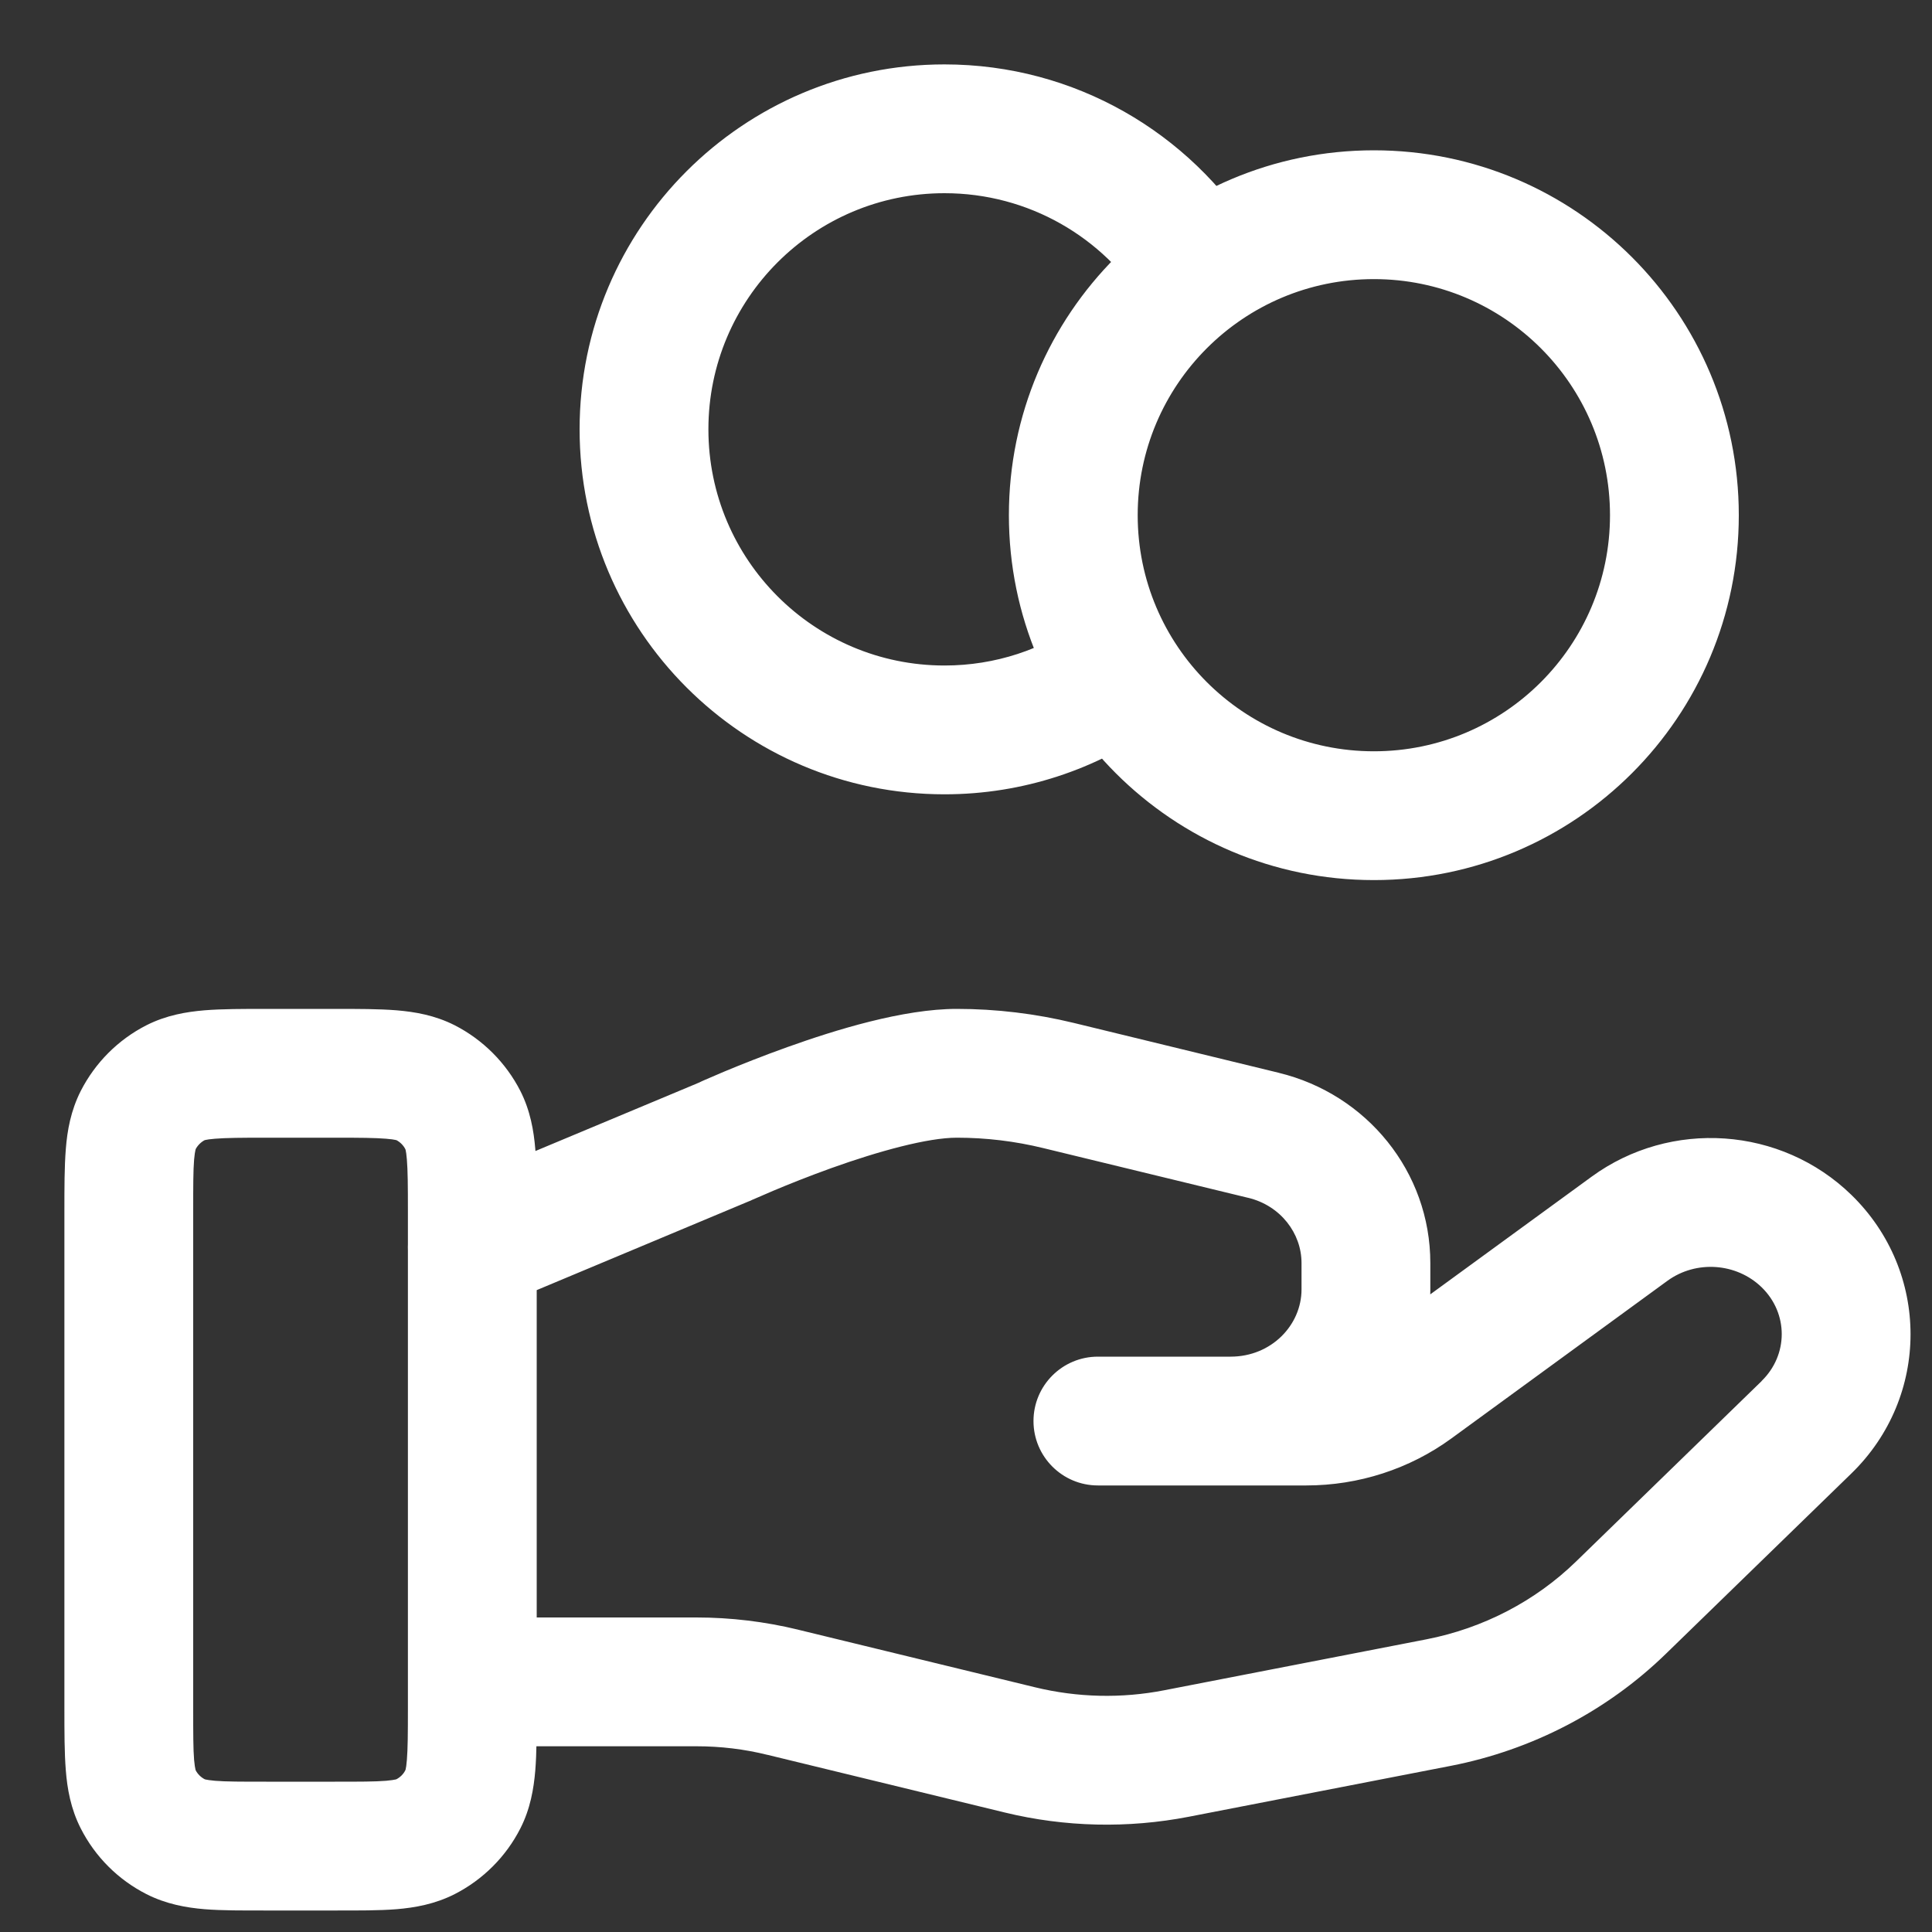 <?xml version="1.0" encoding="utf-8"?>
<svg xmlns="http://www.w3.org/2000/svg" fill="none" height="100%" overflow="visible" preserveAspectRatio="none" style="display: block;" viewBox="0 0 15 15" width="100%">
<rect x="0" y="0" width="15" height="15" fill="#333333" stroke="none"/>
<path d="M8.977 5.642C9.201 5.481 9.254 5.169 9.093 4.944C8.933 4.719 8.621 4.667 8.396 4.827L8.686 5.235L8.977 5.642ZM8.89 2.364C9.036 2.598 9.344 2.669 9.579 2.523C9.813 2.377 9.884 2.068 9.738 1.834L9.314 2.099L8.89 2.364ZM1 9.4L0.5 9.4L1 9.4ZM1.073 8.697L0.627 8.47L1.073 8.697ZM2.067 8.333L2.067 7.833L2.067 7.833L2.067 8.333ZM1.364 8.406L1.137 7.96L1.137 7.96L1.364 8.406ZM2.067 14.333L2.067 14.833H2.067V14.333ZM1.364 14.261L1.591 13.815L1.591 13.815L1.364 14.261ZM1 13.267L1.5 13.267L1 13.267ZM1.073 13.969L0.627 14.196L1.073 13.969ZM3.594 13.969L4.04 14.196L4.04 14.196L3.594 13.969ZM2.6 14.333L2.6 13.833H2.6V14.333ZM3.303 14.261L3.53 14.706L3.303 14.261ZM3.594 8.697L4.04 8.47L3.594 8.697ZM2.6 8.333L2.6 8.833L2.6 8.833L2.6 8.333ZM3.303 8.406L3.076 8.851L3.303 8.406ZM8.524 11.033L8.524 10.533C8.248 10.533 8.024 10.757 8.024 11.033C8.024 11.309 8.248 11.533 8.524 11.533L8.524 11.033ZM10.975 10.763L10.68 10.359L10.68 10.36L10.975 10.763ZM12.651 9.54L12.357 9.136L12.357 9.136L12.651 9.54ZM14.025 9.635L13.677 9.994L13.677 9.994L14.025 9.635ZM14.025 11.081L13.677 10.722L13.677 10.723L14.025 11.081ZM12.587 12.48L12.935 12.839L12.935 12.839L12.587 12.48ZM11.169 13.219L11.264 13.71L11.264 13.71L11.169 13.219ZM9.136 13.614L9.231 14.105L9.231 14.105L9.136 13.614ZM7.918 13.586L8.036 13.1L8.036 13.1L7.918 13.586ZM6.079 13.139L5.96 13.625L5.961 13.625L6.079 13.139ZM3.667 12.558C3.391 12.558 3.167 12.782 3.167 13.058C3.167 13.334 3.391 13.558 3.667 13.558V13.058V12.558ZM9.554 11.033L9.554 10.533L9.554 10.533L9.554 11.033ZM9.809 8.815L9.691 9.3L9.692 9.3L9.809 8.815ZM8.219 8.428L8.337 7.942L8.337 7.942L8.219 8.428ZM5.621 8.866L5.814 9.327L5.822 9.324L5.829 9.321L5.621 8.866ZM3.474 9.222C3.219 9.329 3.099 9.621 3.205 9.876C3.312 10.131 3.605 10.251 3.86 10.145L3.667 9.683L3.474 9.222ZM7.333 5.667V6.167C7.945 6.167 8.513 5.972 8.977 5.642L8.686 5.235L8.396 4.827C8.096 5.041 7.73 5.167 7.333 5.167V5.667ZM5 3.333H4.5C4.5 4.898 5.769 6.167 7.333 6.167V5.667V5.167C6.321 5.167 5.5 4.346 5.5 3.333H5ZM7.333 1V0.5C5.769 0.5 4.5 1.769 4.5 3.333H5H5.5C5.5 2.321 6.321 1.5 7.333 1.5V1ZM9.314 2.099L9.738 1.834C9.238 1.034 8.348 0.5 7.333 0.5V1V1.5C7.989 1.5 8.565 1.844 8.89 2.364L9.314 2.099ZM13 4H12.5C12.5 5.013 11.679 5.833 10.667 5.833V6.333V6.833C12.232 6.833 13.5 5.565 13.5 4H13ZM10.667 6.333V5.833C9.654 5.833 8.833 5.013 8.833 4H8.333H7.833C7.833 5.565 9.102 6.833 10.667 6.833V6.333ZM8.333 4H8.833C8.833 2.987 9.654 2.167 10.667 2.167V1.667V1.167C9.102 1.167 7.833 2.435 7.833 4H8.333ZM10.667 1.667V2.167C11.679 2.167 12.5 2.987 12.5 4H13H13.5C13.5 2.435 12.232 1.167 10.667 1.167V1.667ZM3.667 9.4H3.167V13.267H3.667H4.167V9.4H3.667ZM2.6 14.333V13.833H2.067V14.333V14.833H2.6V14.333ZM1 13.267L1.5 13.267L1.5 9.4L1 9.4L0.5 9.4L0.5 13.267L1 13.267ZM2.067 8.333L2.067 8.833L2.6 8.833L2.6 8.333L2.6 7.833L2.067 7.833L2.067 8.333ZM1 9.4L1.5 9.4C1.5 9.205 1.5 9.089 1.507 9.003C1.514 8.923 1.524 8.913 1.518 8.924L1.073 8.697L0.627 8.47C0.549 8.624 0.522 8.779 0.511 8.921C0.5 9.058 0.5 9.222 0.5 9.4L1 9.4ZM2.067 8.333L2.067 7.833C1.888 7.833 1.724 7.833 1.588 7.844C1.446 7.856 1.291 7.882 1.137 7.96L1.364 8.406L1.591 8.851C1.58 8.857 1.589 8.847 1.67 8.841C1.756 8.834 1.872 8.833 2.067 8.833L2.067 8.333ZM1.073 8.697L1.518 8.924C1.534 8.893 1.56 8.867 1.591 8.851L1.364 8.406L1.137 7.96C0.917 8.072 0.739 8.251 0.627 8.47L1.073 8.697ZM2.067 14.333L2.067 13.833C1.872 13.833 1.756 13.833 1.67 13.826C1.589 13.819 1.58 13.81 1.591 13.815L1.364 14.261L1.137 14.706C1.291 14.784 1.446 14.811 1.588 14.823C1.724 14.834 1.888 14.833 2.067 14.833L2.067 14.333ZM1 13.267L0.5 13.267C0.5 13.445 0.5 13.609 0.511 13.745C0.522 13.887 0.549 14.043 0.627 14.196L1.073 13.969L1.518 13.742C1.524 13.753 1.514 13.744 1.507 13.664C1.5 13.578 1.5 13.462 1.5 13.267L1 13.267ZM1.364 14.261L1.591 13.815C1.56 13.799 1.534 13.774 1.518 13.742L1.073 13.969L0.627 14.196C0.739 14.416 0.917 14.594 1.137 14.706L1.364 14.261ZM3.667 13.267H3.167C3.167 13.462 3.166 13.578 3.159 13.664C3.153 13.744 3.143 13.753 3.148 13.742L3.594 13.969L4.04 14.196C4.118 14.043 4.144 13.887 4.156 13.745C4.167 13.609 4.167 13.445 4.167 13.267H3.667ZM2.6 14.333L2.6 14.833C2.778 14.833 2.942 14.834 3.079 14.823C3.221 14.811 3.376 14.784 3.53 14.706L3.303 14.261L3.076 13.815C3.087 13.81 3.077 13.819 2.997 13.826C2.911 13.833 2.795 13.833 2.6 13.833L2.6 14.333ZM3.594 13.969L3.148 13.742C3.133 13.774 3.107 13.799 3.076 13.815L3.303 14.261L3.53 14.706C3.749 14.594 3.928 14.416 4.04 14.196L3.594 13.969ZM3.667 9.4H4.167C4.167 9.222 4.167 9.058 4.156 8.921C4.144 8.779 4.118 8.624 4.04 8.47L3.594 8.697L3.148 8.924C3.143 8.913 3.153 8.923 3.159 9.003C3.166 9.089 3.167 9.205 3.167 9.4H3.667ZM2.6 8.333L2.6 8.833C2.795 8.833 2.911 8.834 2.997 8.841C3.077 8.847 3.087 8.857 3.076 8.851L3.303 8.406L3.53 7.96C3.376 7.882 3.221 7.856 3.079 7.844C2.942 7.833 2.778 7.833 2.6 7.833L2.6 8.333ZM3.594 8.697L4.04 8.47C3.928 8.251 3.749 8.072 3.53 7.96L3.303 8.406L3.076 8.851C3.107 8.867 3.133 8.893 3.148 8.924L3.594 8.697ZM8.524 11.033V11.533H10.142V11.033V10.533H8.524V11.033ZM10.142 11.033V11.533C10.547 11.533 10.943 11.406 11.27 11.167L10.975 10.763L10.68 10.36C10.527 10.472 10.338 10.533 10.142 10.533V11.033ZM10.975 10.763L11.27 11.167L12.946 9.944L12.651 9.54L12.357 9.136L10.68 10.359L10.975 10.763ZM12.651 9.54L12.946 9.944C13.169 9.782 13.482 9.805 13.677 9.994L14.025 9.635L14.374 9.277C13.828 8.746 12.971 8.688 12.357 9.136L12.651 9.54ZM14.025 9.635L13.677 9.994C13.886 10.197 13.885 10.52 13.677 10.722L14.025 11.081L14.374 11.44C14.987 10.844 14.986 9.873 14.374 9.277L14.025 9.635ZM14.025 11.081L13.677 10.723L12.238 12.122L12.587 12.48L12.935 12.839L14.374 11.44L14.025 11.081ZM12.587 12.48L12.238 12.122C11.922 12.43 11.516 12.642 11.073 12.728L11.169 13.219L11.264 13.71C11.895 13.587 12.478 13.284 12.935 12.839L12.587 12.48ZM11.169 13.219L11.073 12.728L9.04 13.123L9.136 13.614L9.231 14.105L11.264 13.71L11.169 13.219ZM9.136 13.614L9.04 13.123C8.708 13.188 8.365 13.18 8.036 13.1L7.918 13.586L7.8 14.072C8.269 14.186 8.757 14.197 9.231 14.105L9.136 13.614ZM7.918 13.586L8.036 13.1L6.197 12.653L6.079 13.139L5.961 13.625L7.8 14.072L7.918 13.586ZM6.079 13.139L6.198 12.653C5.939 12.59 5.673 12.558 5.407 12.558V13.058V13.558C5.594 13.558 5.779 13.58 5.96 13.625L6.079 13.139ZM5.407 13.058V12.558H3.667V13.058V13.558H5.407V13.058ZM8.524 11.033L8.524 11.533L9.554 11.533L9.554 11.033L9.554 10.533L8.524 10.533L8.524 11.033ZM9.554 11.033V11.533C10.398 11.533 11.105 10.865 11.105 10.011H10.605H10.105C10.105 10.287 9.872 10.533 9.554 10.533V11.033ZM10.605 10.011H11.105V9.806H10.605H10.105V10.011H10.605ZM10.605 9.806H11.105C11.105 9.098 10.611 8.494 9.927 8.329L9.809 8.815L9.692 9.3C9.943 9.361 10.105 9.576 10.105 9.806H10.605ZM9.809 8.815L9.928 8.329L8.337 7.942L8.219 8.428L8.101 8.914L9.691 9.3L9.809 8.815ZM8.219 8.428L8.337 7.942C8.04 7.87 7.735 7.833 7.429 7.833V8.333V8.833C7.655 8.833 7.881 8.86 8.101 8.914L8.219 8.428ZM7.429 8.333V7.833C7.011 7.833 6.484 7.997 6.115 8.129C5.919 8.199 5.745 8.269 5.62 8.321C5.557 8.348 5.507 8.37 5.471 8.385C5.453 8.393 5.439 8.399 5.43 8.404C5.425 8.406 5.421 8.408 5.418 8.409C5.417 8.41 5.416 8.41 5.415 8.41C5.414 8.411 5.414 8.411 5.414 8.411C5.414 8.411 5.414 8.411 5.414 8.411C5.413 8.411 5.413 8.411 5.413 8.411C5.413 8.411 5.413 8.411 5.621 8.866C5.829 9.321 5.829 9.321 5.829 9.321C5.829 9.321 5.829 9.321 5.829 9.321C5.829 9.321 5.829 9.321 5.829 9.321C5.829 9.321 5.829 9.321 5.829 9.321C5.83 9.32 5.83 9.32 5.831 9.32C5.833 9.319 5.836 9.318 5.839 9.316C5.847 9.313 5.859 9.307 5.874 9.301C5.905 9.287 5.95 9.268 6.006 9.244C6.12 9.196 6.277 9.133 6.452 9.07C6.826 8.936 7.204 8.833 7.429 8.833V8.333ZM5.621 8.866L5.428 8.405L3.474 9.222L3.667 9.683L3.86 10.145L5.814 9.327L5.621 8.866Z" fill="white" id="Icon"/>
</svg>